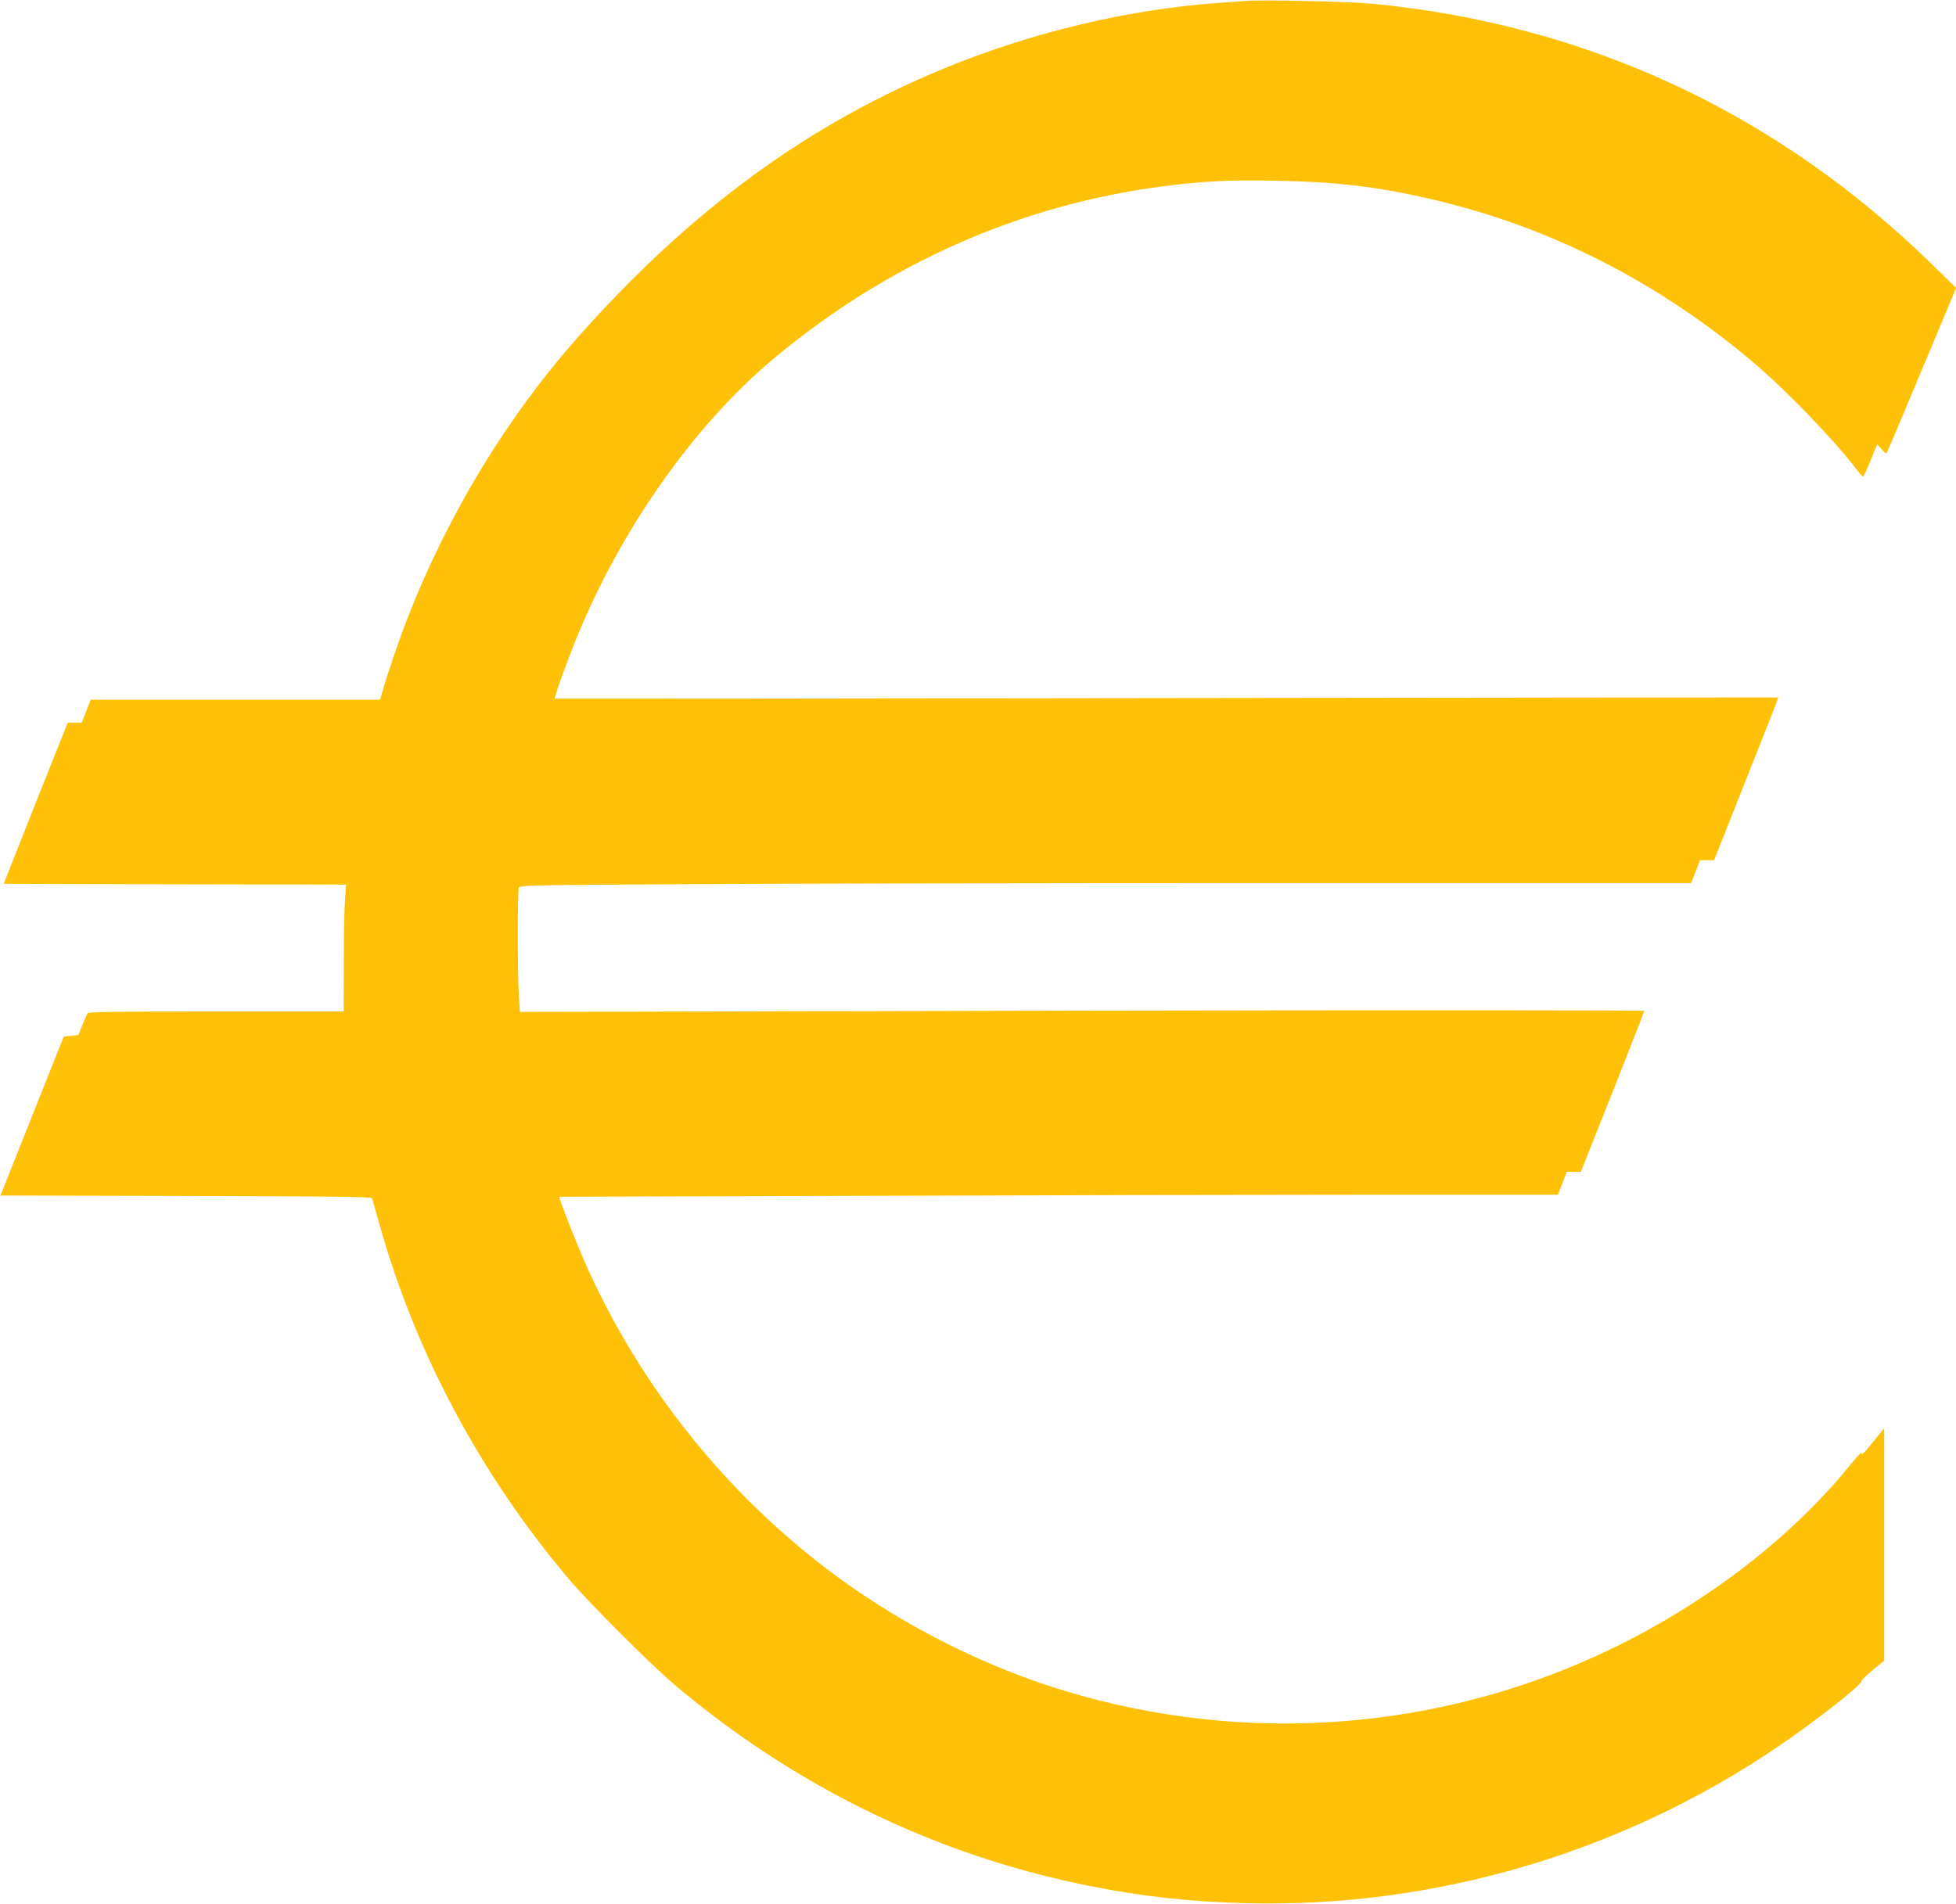 <?xml version="1.0" standalone="no"?>
<!DOCTYPE svg PUBLIC "-//W3C//DTD SVG 20010904//EN"
 "http://www.w3.org/TR/2001/REC-SVG-20010904/DTD/svg10.dtd">
<svg version="1.0" xmlns="http://www.w3.org/2000/svg"
 width="1280pt" height="1246pt" viewBox="0 0 1280 1246"
 preserveAspectRatio="xMidYMid meet">
<g transform="translate(0,1246) scale(0.1,-0.1)"
fill="#ffc107" stroke="none">
<path d="M8150 12454 c-25 -2 -110 -9 -190 -14 -578 -43 -1194 -189 -1748
-414 -915 -371 -1687 -935 -2433 -1776 -458 -517 -842 -1149 -1104 -1815 -63
-160 -137 -376 -170 -493 l-18 -62 -947 0 -947 0 -29 -75 -29 -75 -46 0 -46 0
-210 -527 -209 -528 1120 -3 1121 -2 -7 -93 c-4 -50 -8 -237 -8 -414 l-1 -323
-834 0 c-652 0 -836 -3 -842 -12 -4 -7 -20 -42 -34 -78 l-27 -65 -47 -5 -48
-5 -207 -520 -207 -520 1214 -3 c958 -2 1214 -5 1218 -15 2 -6 22 -78 45 -159
234 -842 659 -1641 1237 -2327 137 -162 542 -567 703 -703 793 -668 1714
-1114 2710 -1312 350 -70 653 -103 1025 -113 1231 -31 2456 329 3480 1025 242
164 545 402 545 426 0 8 34 41 75 75 l75 62 0 761 0 760 -65 -80 c-67 -84 -85
-101 -85 -82 0 6 -42 -40 -92 -102 -185 -226 -428 -458 -694 -660 -1251 -950
-2864 -1249 -4373 -811 -537 155 -1083 426 -1541 762 -720 529 -1297 1249
-1658 2071 -46 105 -141 345 -156 396 l-6 21 2002 6 c1102 4 2572 7 3268 7
l1265 0 29 75 29 75 46 0 46 0 208 523 c114 288 207 527 207 531 0 4 -1655 5
-3679 1 l-3679 -8 -8 134 c-8 148 -8 650 1 678 5 17 64 18 1123 24 614 4 2339
7 3833 7 l2716 0 29 75 29 75 46 0 46 0 211 532 c116 292 211 532 209 533 -1
1 -1802 -1 -4002 -4 -2200 -3 -4002 -5 -4004 -4 -5 3 35 121 95 278 288 763
791 1493 1344 1954 740 616 1605 999 2530 1120 272 36 435 44 754 38 388 -7
655 -38 1001 -118 778 -179 1486 -537 2115 -1068 214 -181 521 -498 675 -698
22 -29 43 -52 46 -53 4 0 26 48 50 106 l43 106 29 -32 c16 -18 30 -30 32 -28
3 3 177 415 414 983 l42 100 -148 145 c-1018 999 -2265 1581 -3677 1716 -150
14 -724 27 -826 18z"/>
</g>
</svg>
